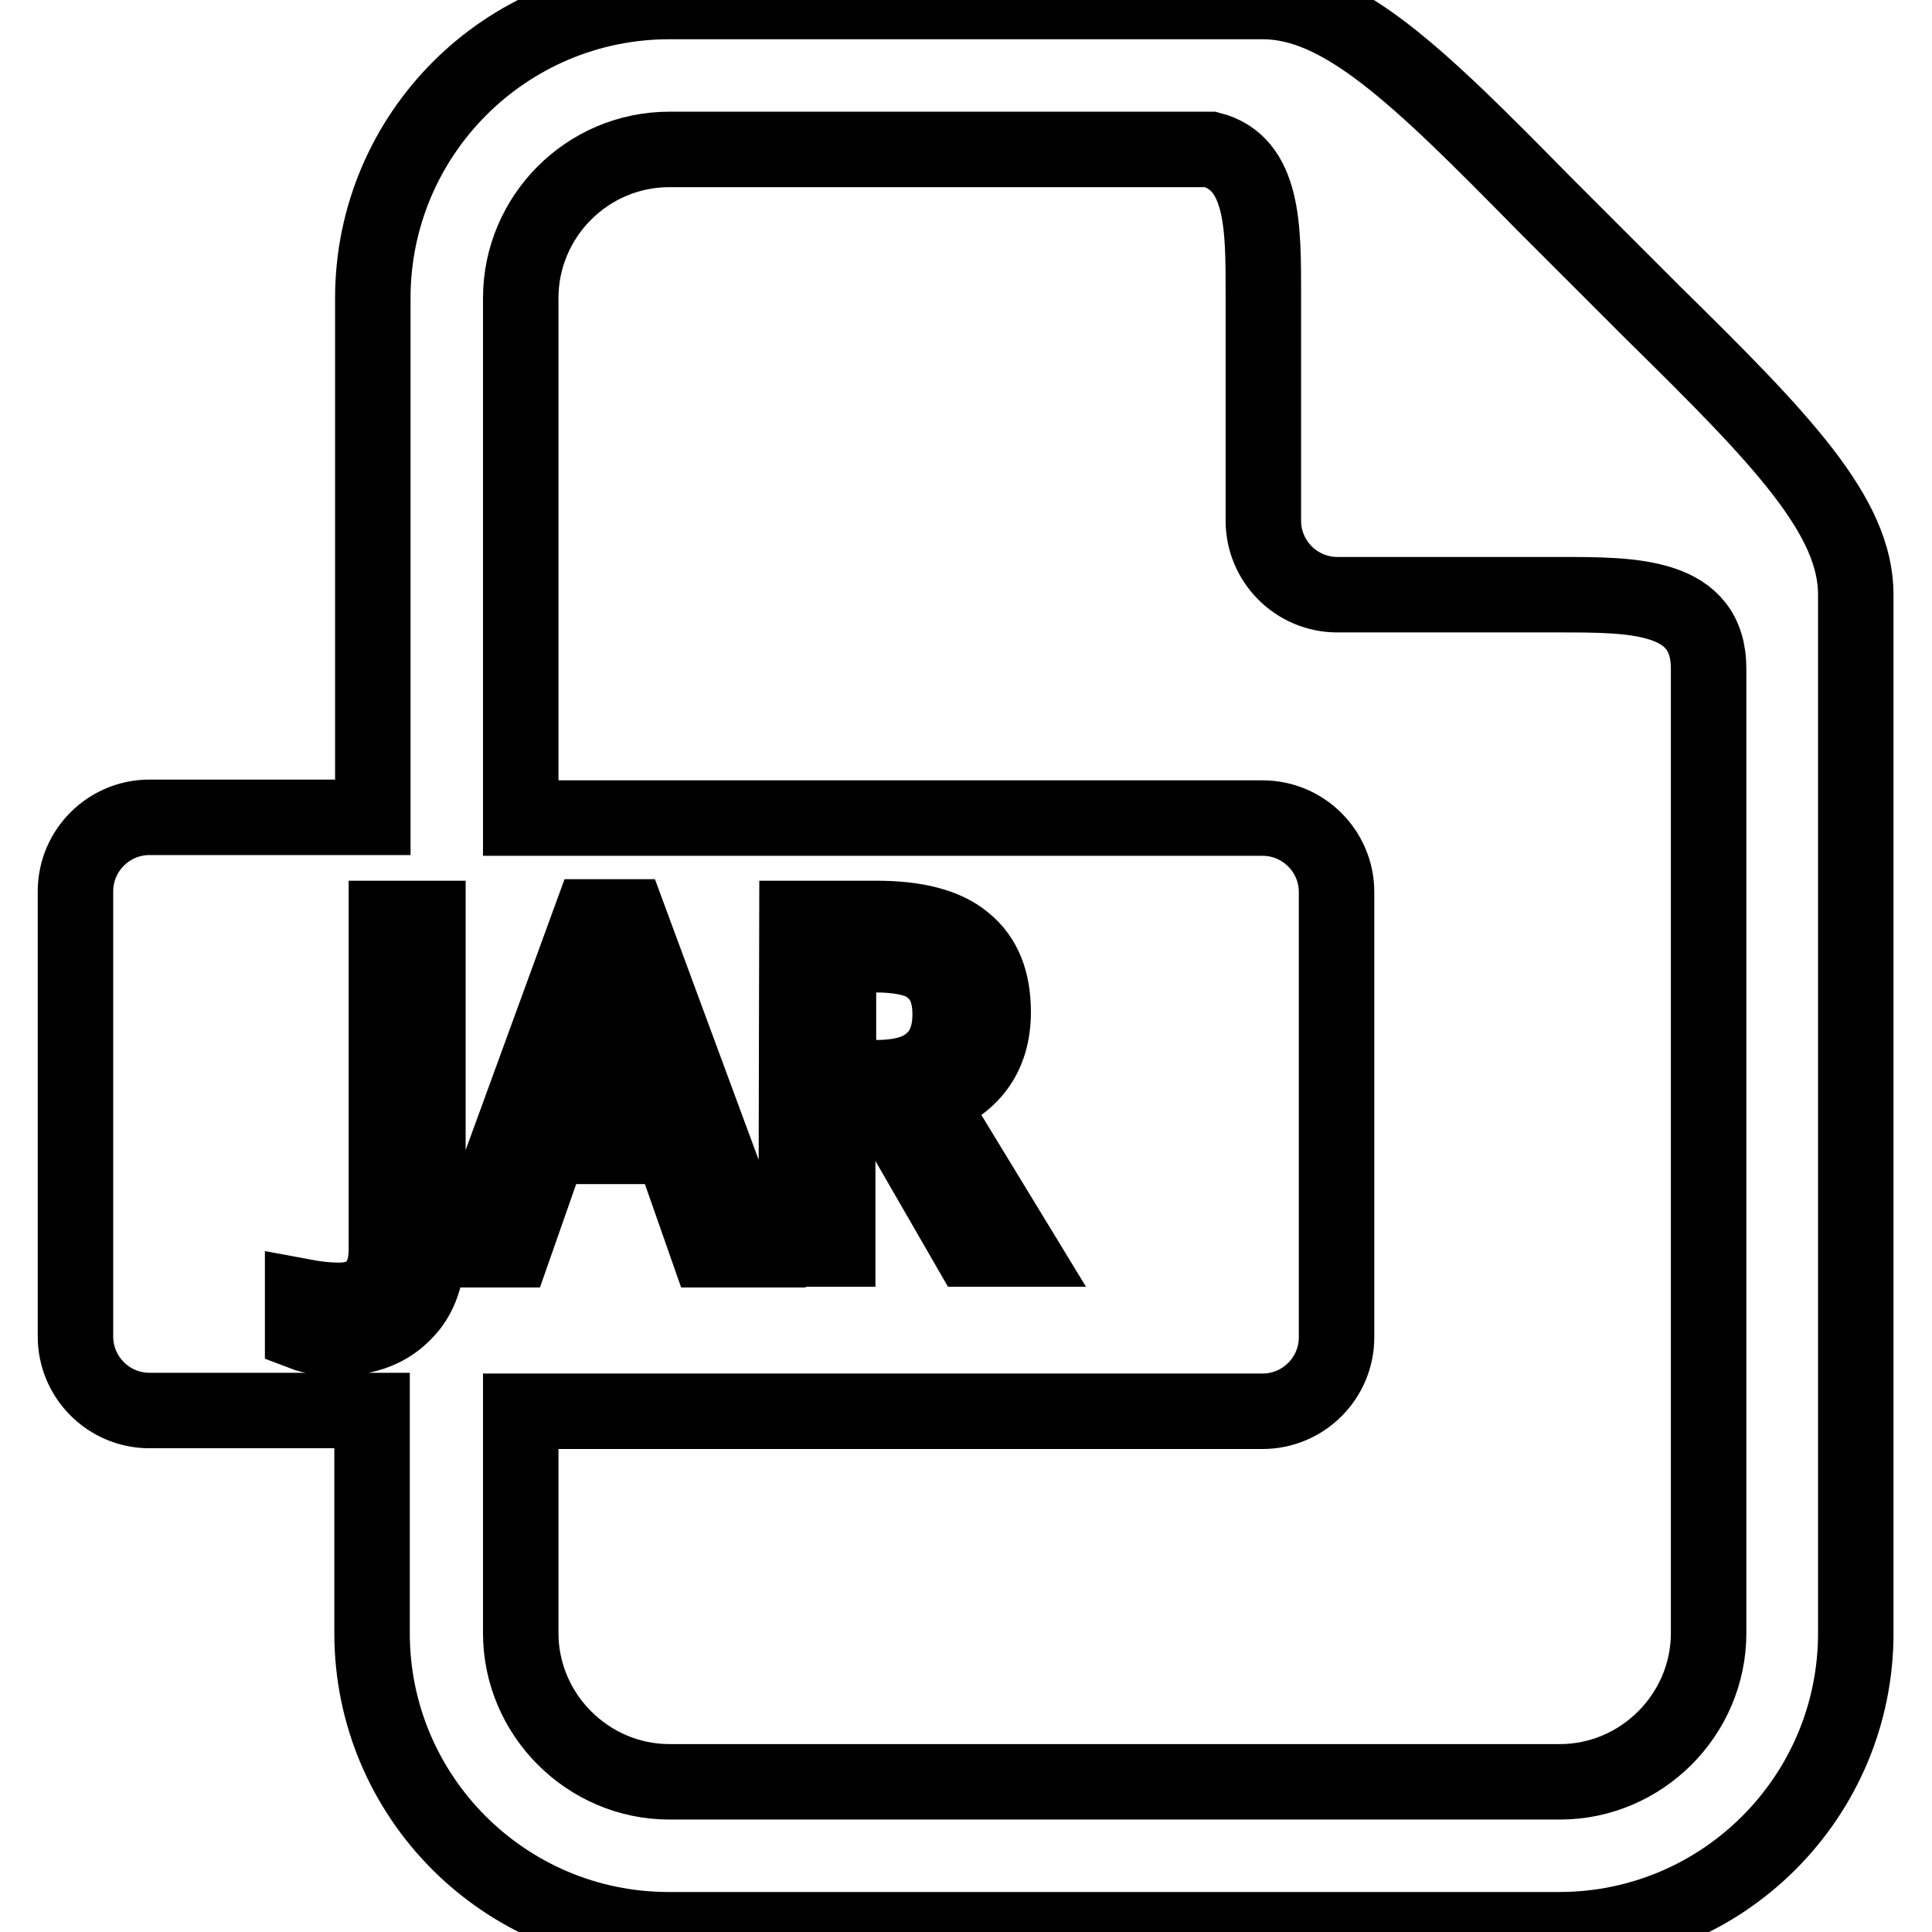 <?xml version="1.0" encoding="utf-8"?>
<!-- Svg Vector Icons : http://www.onlinewebfonts.com/icon -->
<!DOCTYPE svg PUBLIC "-//W3C//DTD SVG 1.1//EN" "http://www.w3.org/Graphics/SVG/1.1/DTD/svg11.dtd">
<svg version="1.1" xmlns="http://www.w3.org/2000/svg" xmlns:xlink="http://www.w3.org/1999/xlink" x="0px" y="0px" viewBox="0 0 256 256" enable-background="new 0 0 256 256" xml:space="preserve">
<g> <path stroke-width="10" fill-opacity="0" stroke="#000000"  d="M88.7,0.2c-21.7,0-39.3,17.6-39.3,39.3v68.8H19.8c-5.4,0-9.8,4.4-9.8,9.8v59c0,5.4,4.4,9.8,9.8,9.8h29.5 v29.5c0,21.7,17.6,39.3,39.3,39.3h118c21.7,0,39.3-17.6,39.3-39.3V78.8c0-10.4-9.7-20.5-26.8-37.3l-7.3-7.3l-7.3-7.3 C187.8,9.9,177.8,0.2,167.3,0.2H88.7L88.7,0.2z M88.7,19.8h71.7c7.1,1.8,7,10.5,7,19.2v30c0,5.4,4.4,9.8,9.8,9.8h29.5 c9.8,0,19.7,0,19.7,9.8v127.8c0,10.8-8.9,19.7-19.7,19.7h-118c-10.8,0-19.7-8.9-19.7-19.7V187h98.3c5.4,0,9.8-4.4,9.8-9.8v-59 c0-5.4-4.4-9.8-9.8-9.8H69V39.5C69,28.7,77.8,19.8,88.7,19.8z M78.3,121.5h5l16.3,44.1h-5.8l-4.8-13.7H72.8L68,165.6h-5.8 L78.3,121.5z M51.2,121.7h5.5v43.1c0,4-1,7-3.1,9.1c-2.1,2.2-5,3.4-8.9,3.4c-1.8,0-3.3-0.2-4.6-0.7v-4.8c1.6,0.3,3.2,0.5,4.8,0.5 c2.1,0,3.6-0.6,4.6-1.7c1.1-1.1,1.7-2.8,1.7-5V121.7z M105.6,121.7h10.5c5.3,0,9.2,1,11.7,3.1c2.6,2.1,3.8,5.2,3.8,9.3 c0,5.8-2.9,9.7-8.6,11.7l12,19.7h-6.5l-10.5-18.2h-7v18.2h-5.5L105.6,121.7L105.6,121.7z M111.1,126.5v16.3h5 c3.4,0,5.8-0.7,7.4-2.2c1.6-1.4,2.4-3.5,2.4-6.2s-0.8-4.7-2.4-6c-1.4-1.3-4-1.9-7.7-1.9H111.1z M80.9,127.5c-0.5,2.2-1.2,4.6-2.2,7 l-4.3,12.7h12.9l-4.6-12.7C81.9,131.7,81.2,129.4,80.9,127.5z"/></g>
</svg>
